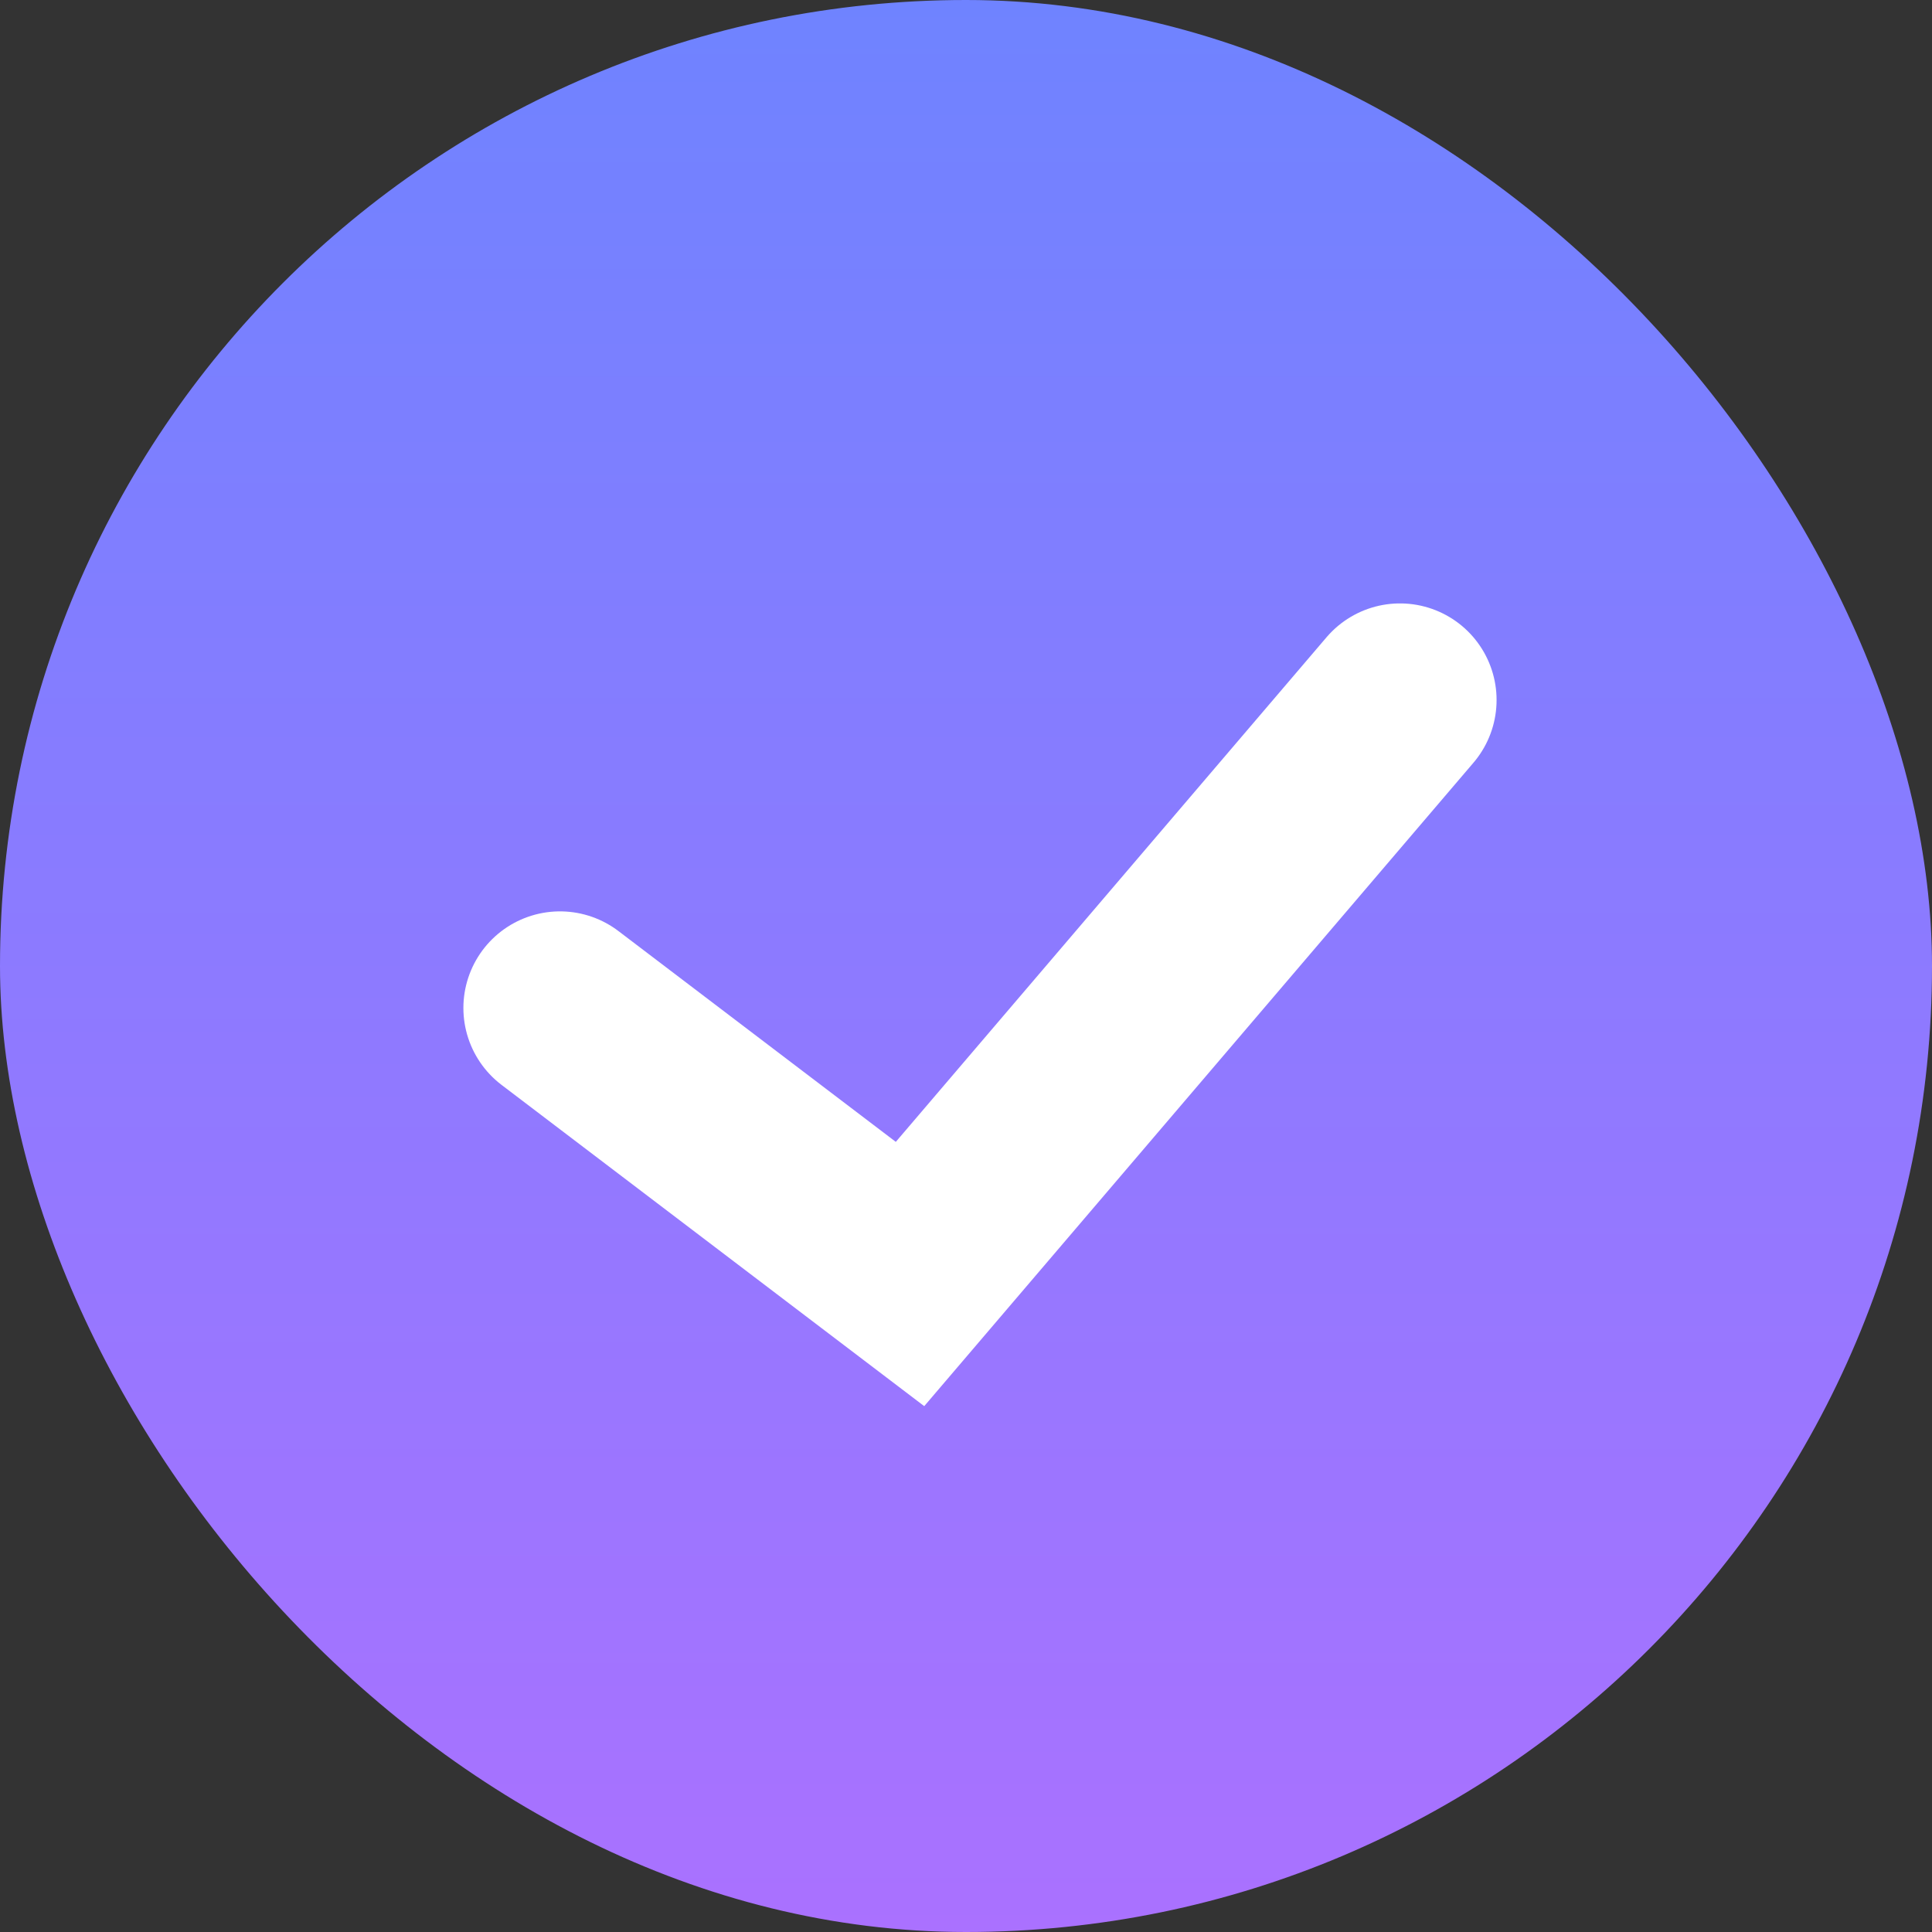 <svg width="40" height="40" viewBox="0 0 40 40" fill="none" xmlns="http://www.w3.org/2000/svg">
<rect x="0" y="0" width="40" height="40" fill="#333333" stroke="none"/>
<rect width="40" height="40" rx="20" fill="url(#paint0_linear)"/>
<path d="M11.594 20.869L18.841 26.377L28.985 14.493" stroke="white" stroke-width="4" stroke-linecap="round"/>
<defs>
<linearGradient id="paint0_linear" x1="20" y1="0" x2="20" y2="40" gradientUnits="userSpaceOnUse">
<stop stop-color="#6F83FF"/>
<stop offset="1" stop-color="#AA71FF"/>
</linearGradient>
</defs>
</svg>
